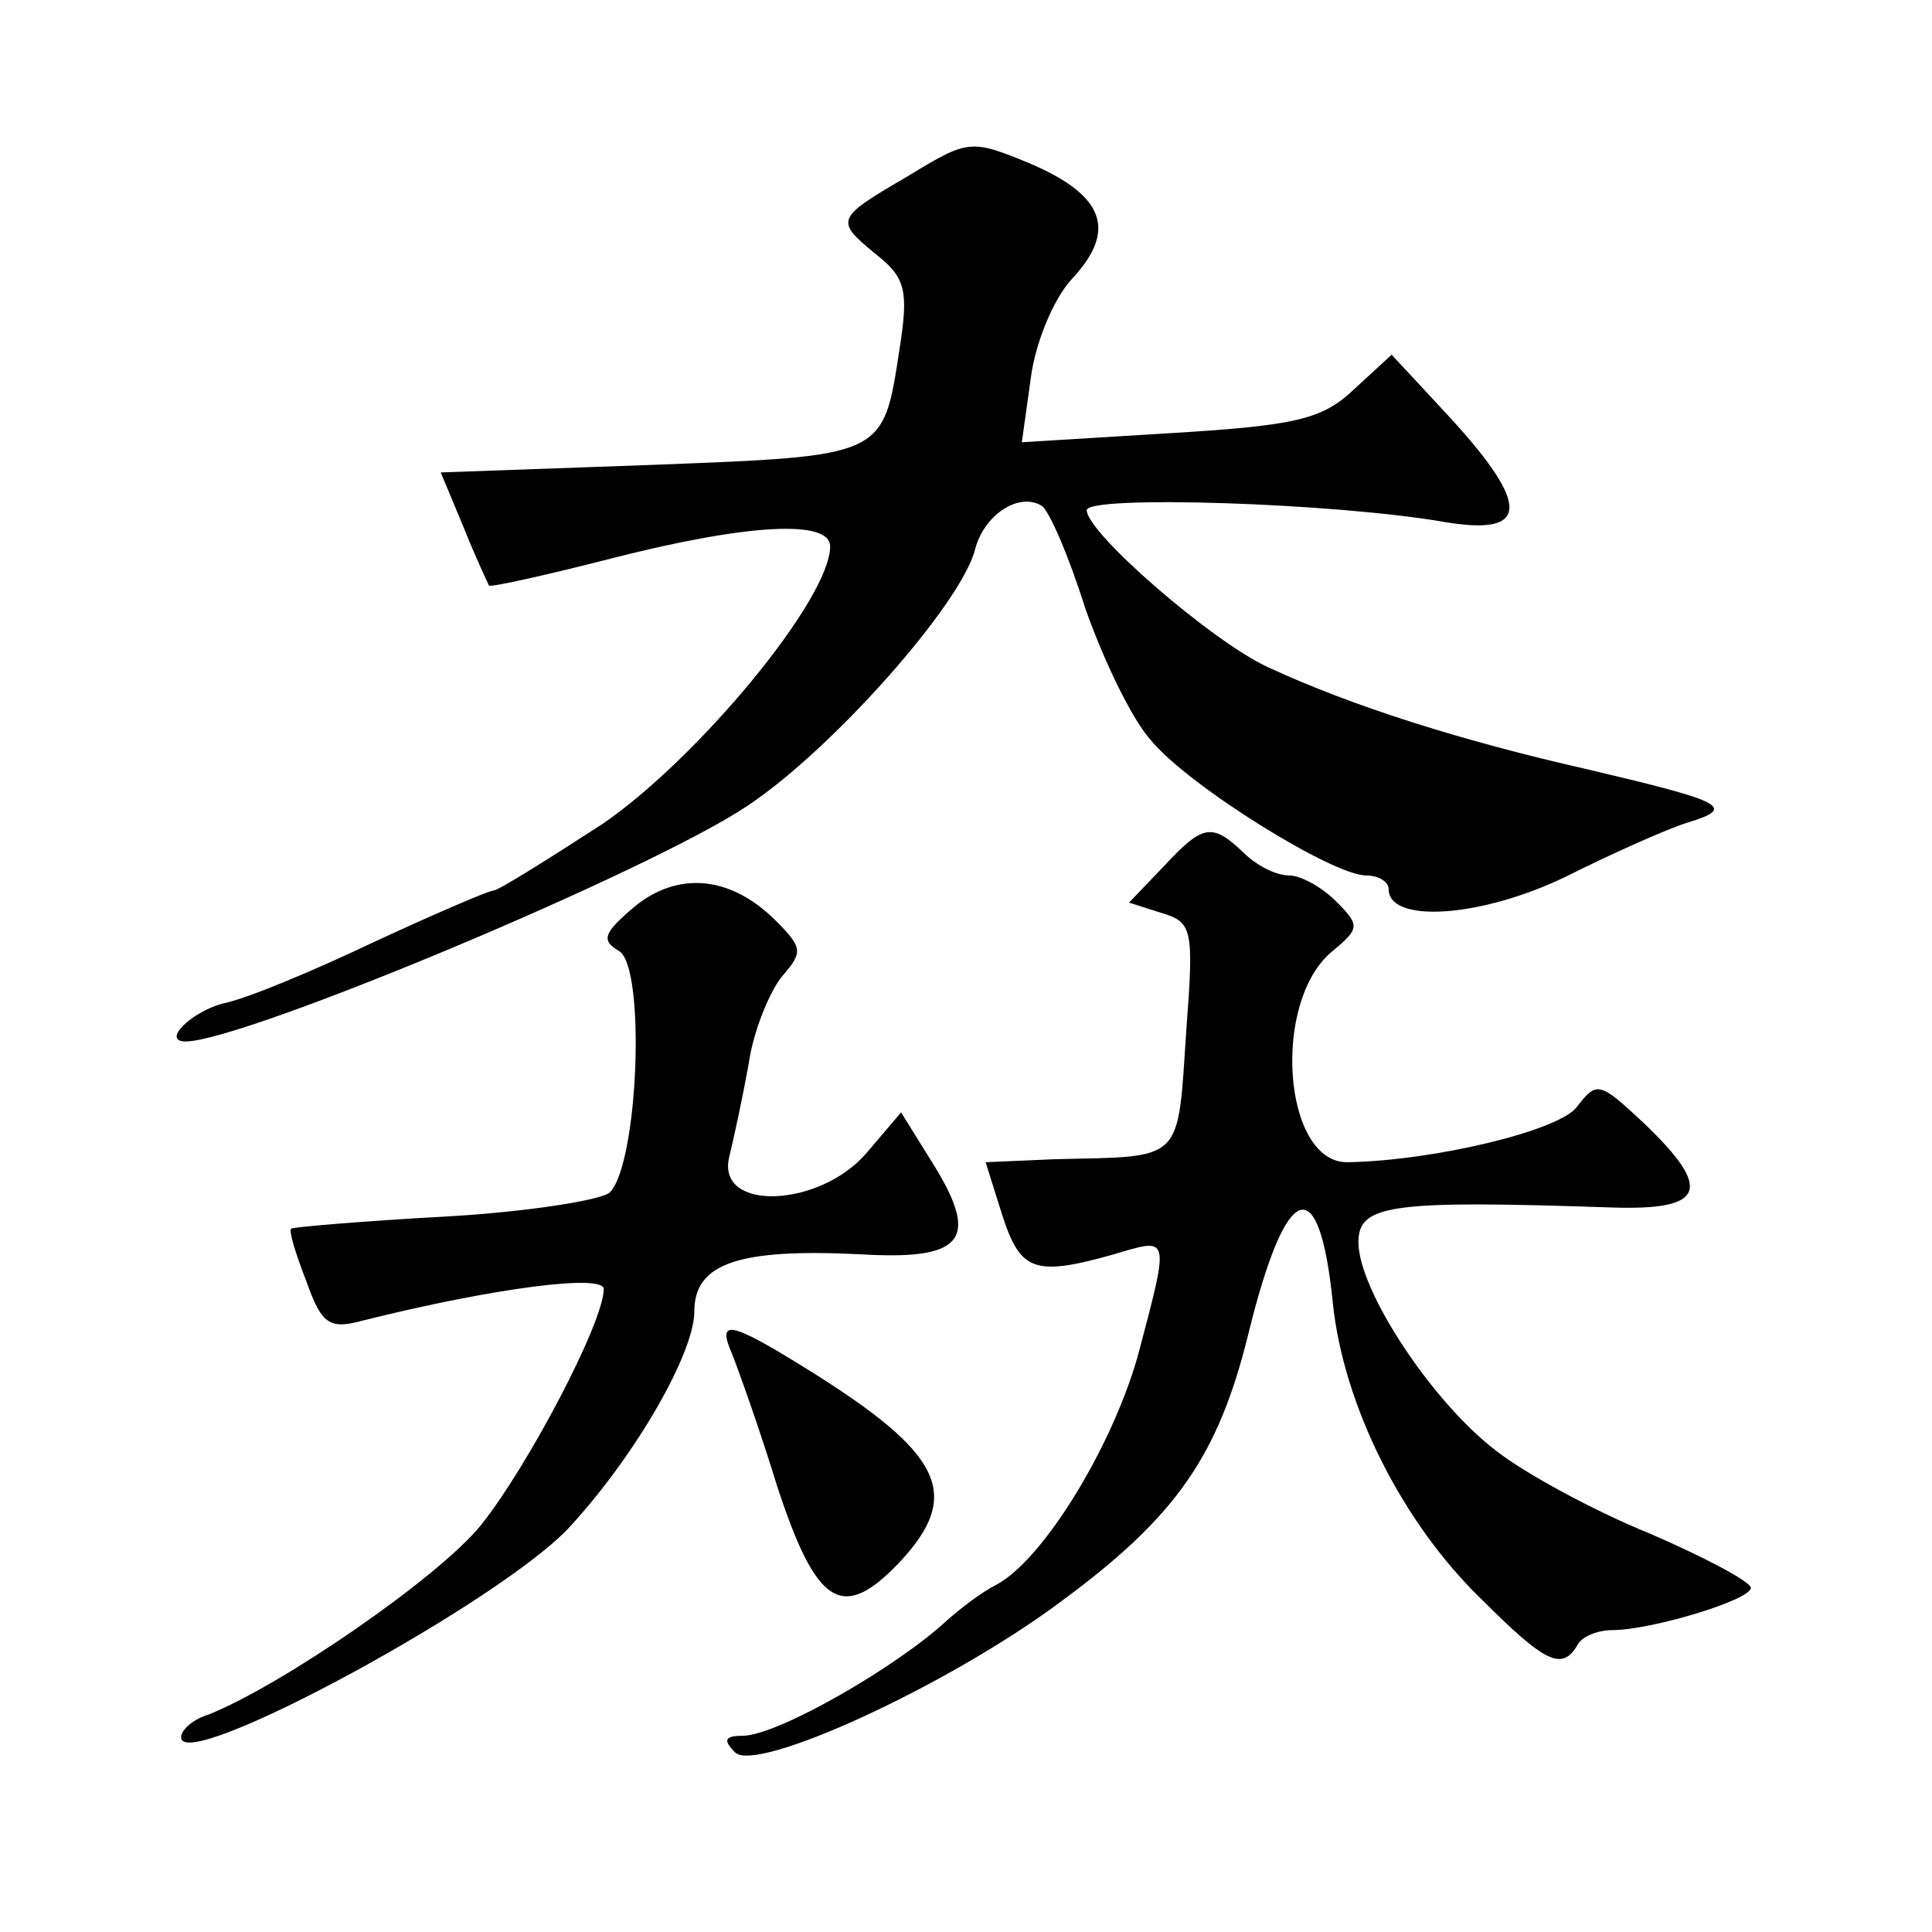 <?xml version="1.0" standalone="no"?>
<!DOCTYPE svg PUBLIC "-//W3C//DTD SVG 20010904//EN"
 "http://www.w3.org/TR/2001/REC-SVG-20010904/DTD/svg10.dtd">
<svg version="1.0" xmlns="http://www.w3.org/2000/svg"
 width="128pt" height="128pt" viewBox="0 0 128 128"
 preserveAspectRatio="xMidYMid meet">
<g transform="translate(0,128) scale(0.1,-0.1)"
fill="#0" stroke="none">
<path d="M601 1163 c-48 -28 -48 -29 -20 -52 19 -15 21 -24 15 -62 -11 -72 -9 -71
-164 -77 l-140 -5 15 -36 c8 -20 16 -37 17 -39 2 -1 38 7 81 18 90 23 145 26 145
8 0 -35 -88 -141 -151 -184 -37 -24 -69 -44 -72 -44 -3 0 -38 -15 -79 -34 -40 -19
-85 -38 -101 -41 -21 -6 -40 -25 -24 -25 38 0 308 113 372 156 56 37 142 134 151
170 6 23 29 38 44 29 5 -3 18 -33 29 -68 12 -34 31 -74 44 -88 25 -30 120 -89 142
-89 8 0 15 -4 15 -9 0 -23 61 -19 117 8 32 16 68 32 81 36 33 10 24 14 -65 35 -84
19 -157 42 -213 68 -37 17 -120 89 -120 104 0 10 164 5 238 -8 55 -9 56 11 3 69
l-39 42 -25 -23 c-21 -20 -39 -24 -122 -29 l-98 -6 6 43 c3 23 15 52 27 65 30 32
22 55 -26 76 -41 17 -42 17 -83 -8z M771 706 l-23 -24 22 -7 c20 -6 21 -11 16 -77
-6 -89 -1 -84 -87 -86 l-46 -2 11 -35 c12 -37 21 -41 74 -26 37 11 37 13 17 -63
-16 -61 -63 -139 -95 -156 -10 -5 -24 -16 -32 -23 -33 -31 -113 -77 -136 -77 -12
0 -13 -3 -5 -11 14 -14 141 44 216 100 76 56 104 96 124 177 25 102 47 110 56 21
7 -68 46 -146 99 -197 42 -42 53 -47 63 -30 3 6 14 10 23 10 26 0 92 20 92 28 0
4 -30 20 -67 36 -37 15 -83 40 -102 55 -42 32 -91 106 -91 138 0 25 21 28 168 23
62 -2 67 12 21 56 -29 27 -31 28 -44 11 -11 -16 -95 -36 -152 -37 -43 -1 -51 107
-10 140 18 15 18 17 2 33 -9 9 -23 17 -31 17 -9 0 -22 7 -30 15 -21 20 -27 19 -53
-9z M420 679 c-20 -17 -22 -22 -10 -29 18 -10 13 -141 -6 -160 -5 -5 -55 -13 -109
-16 -55 -3 -101 -7 -102 -8 -2 -1 3 -17 10 -35 10 -28 15 -32 37 -26 88 22 160
31 160 21 0 -22 -50 -117 -81 -156 -28 -35 -133 -107 -181 -126 -10 -3 -18 -10
-18 -15 0 -25 214 91 258 140 44 48 82 115 82 142 0 32 29 42 110 38 67 -4 79 9
50 57 l-23 37 -23 -27 c-31 -36 -99 -39 -91 -3 3 12 9 40 13 62 3 22 14 48 22 58
14 16 14 19 -4 37 -30 30 -65 33 -94 9z M485 383 c4 -10 18 -49 30 -88 26 -79 43
-90 81 -50 42 45 29 72 -63 129 -50 31 -58 32 -48 9z"/>
</g>
</svg>

